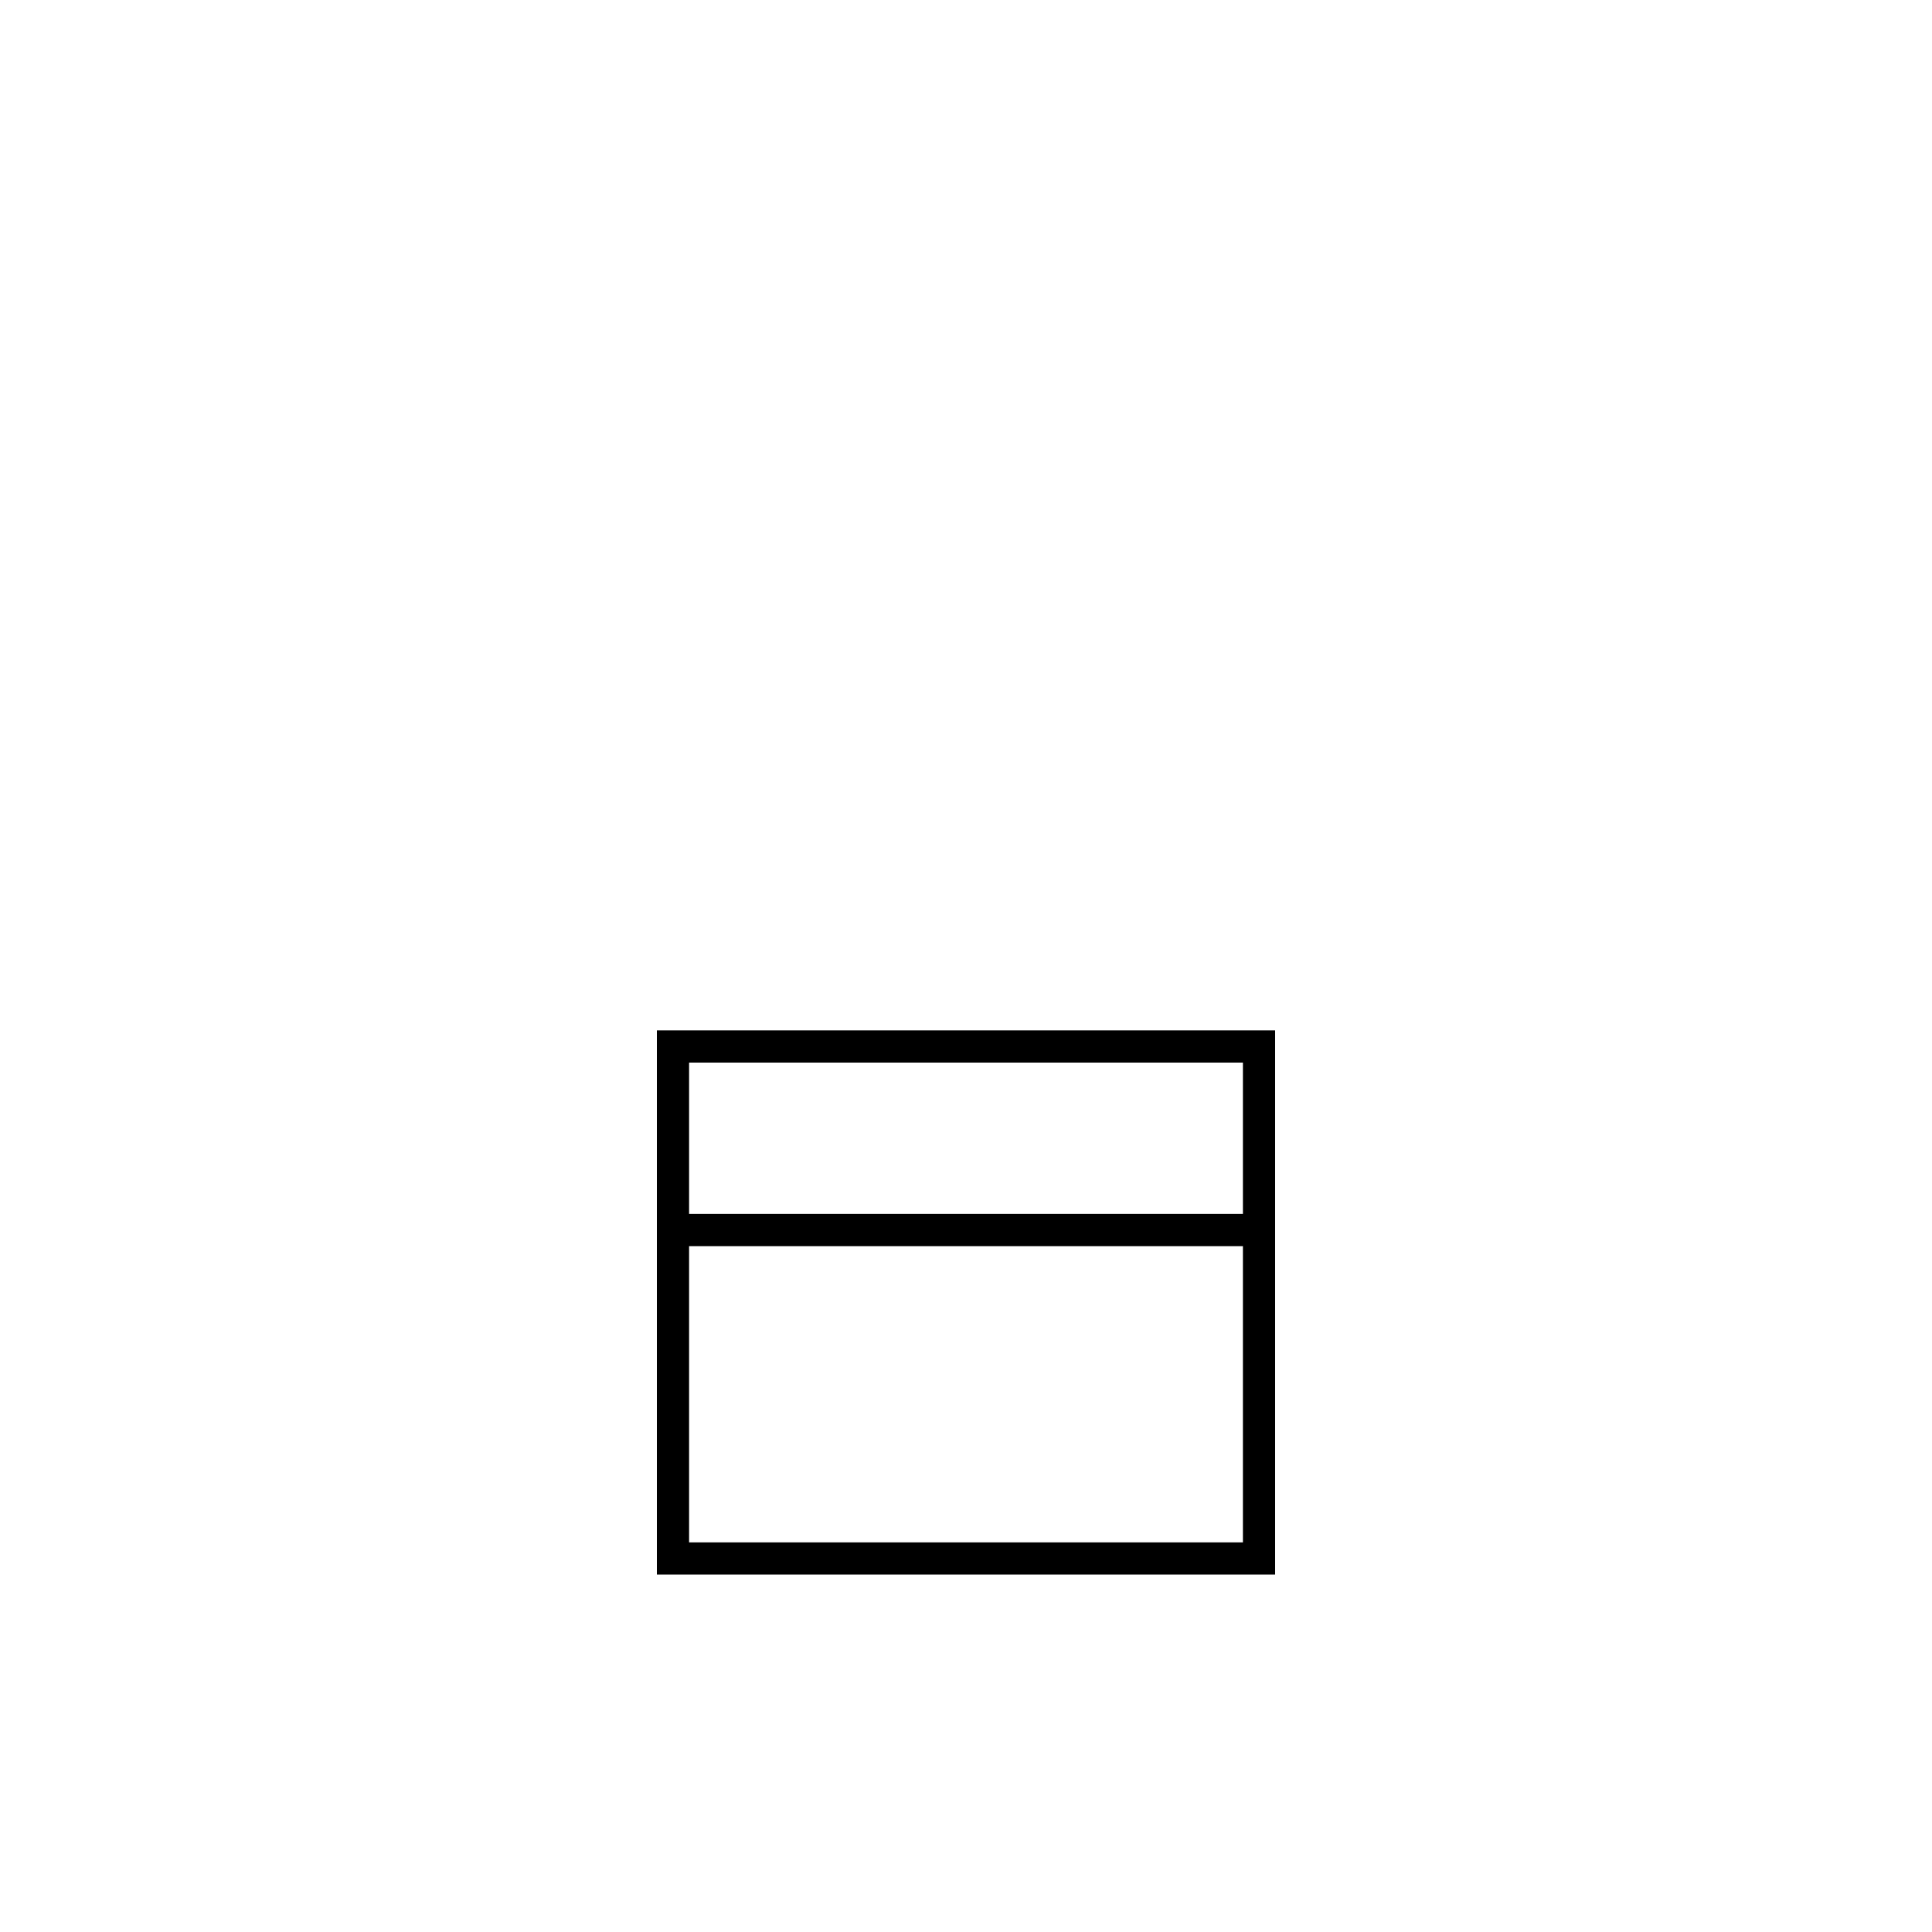 <?xml version="1.0" encoding="UTF-8"?>
<svg id="Calque_1" data-name="Calque 1" xmlns="http://www.w3.org/2000/svg" version="1.1" viewBox="0 0 60 60">
  <defs>
    <style>
      .cls-1 {
        fill: none;
        stroke: #000;
      }
    </style>
  </defs>
  <polygon class="cls-1" points="39.1 48.4 20.9 48.4 20.9 37.9 20.9 32.5 39.1 32.5 39.1 48.4"/>
  <line class="cls-1" x1="39" y1="38.2" x2="21" y2="38.2"/>
</svg>